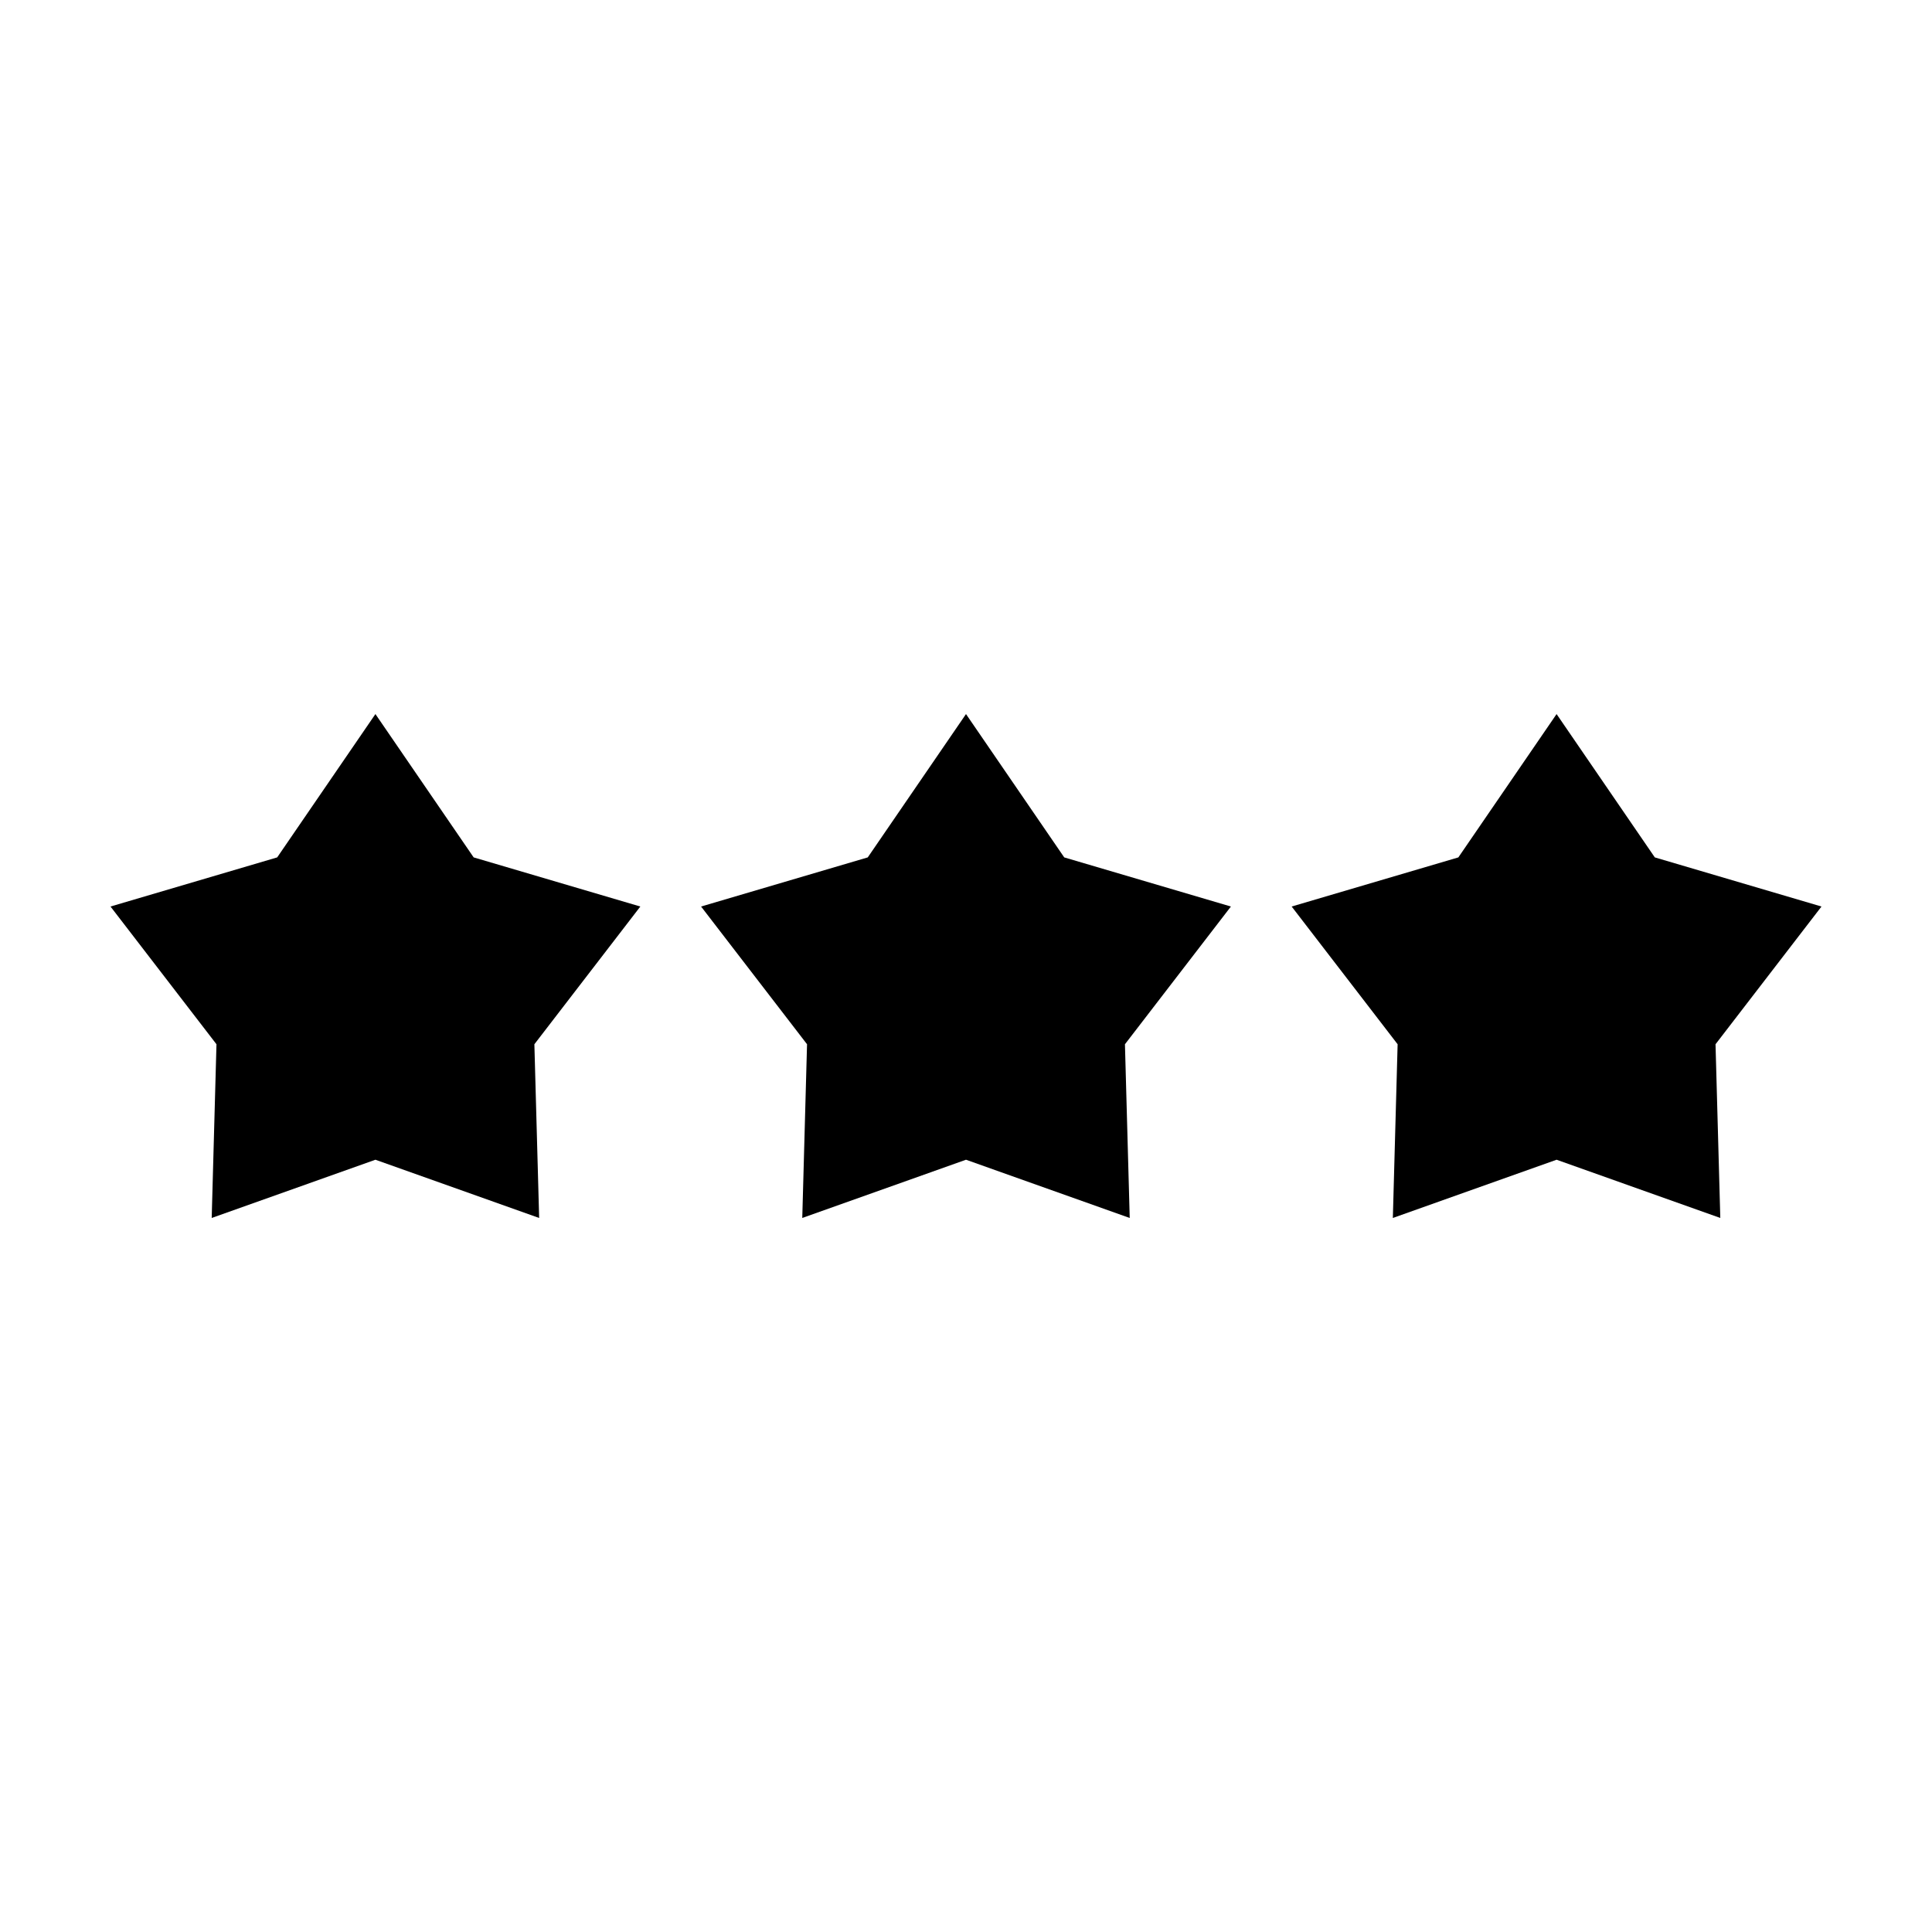 <?xml version="1.0" encoding="UTF-8"?>
<!-- The Best Svg Icon site in the world: iconSvg.co, Visit us! https://iconsvg.co -->
<svg fill="#000000" width="800px" height="800px" version="1.1" viewBox="144 144 512 512" xmlns="http://www.w3.org/2000/svg">
 <g>
  <path d="m243.49 451.34-43.387 15.434 1.266-46.035-28.082-36.5 44.172-13.02 26.031-37.984 26.035 37.984 44.172 13.02-28.082 36.5 1.266 46.035z"/>
  <path d="m400 451.34-43.391 15.434 1.266-46.035-28.082-36.5 44.172-13.02 26.035-37.984 26.031 37.984 44.172 13.02-28.082 36.5 1.266 46.035z"/>
  <path d="m556.51 451.34-43.391 15.434 1.266-46.035-28.082-36.5 44.176-13.02 26.031-37.984 26.031 37.984 44.172 13.02-28.082 36.5 1.266 46.035z"/>
 </g>
</svg>